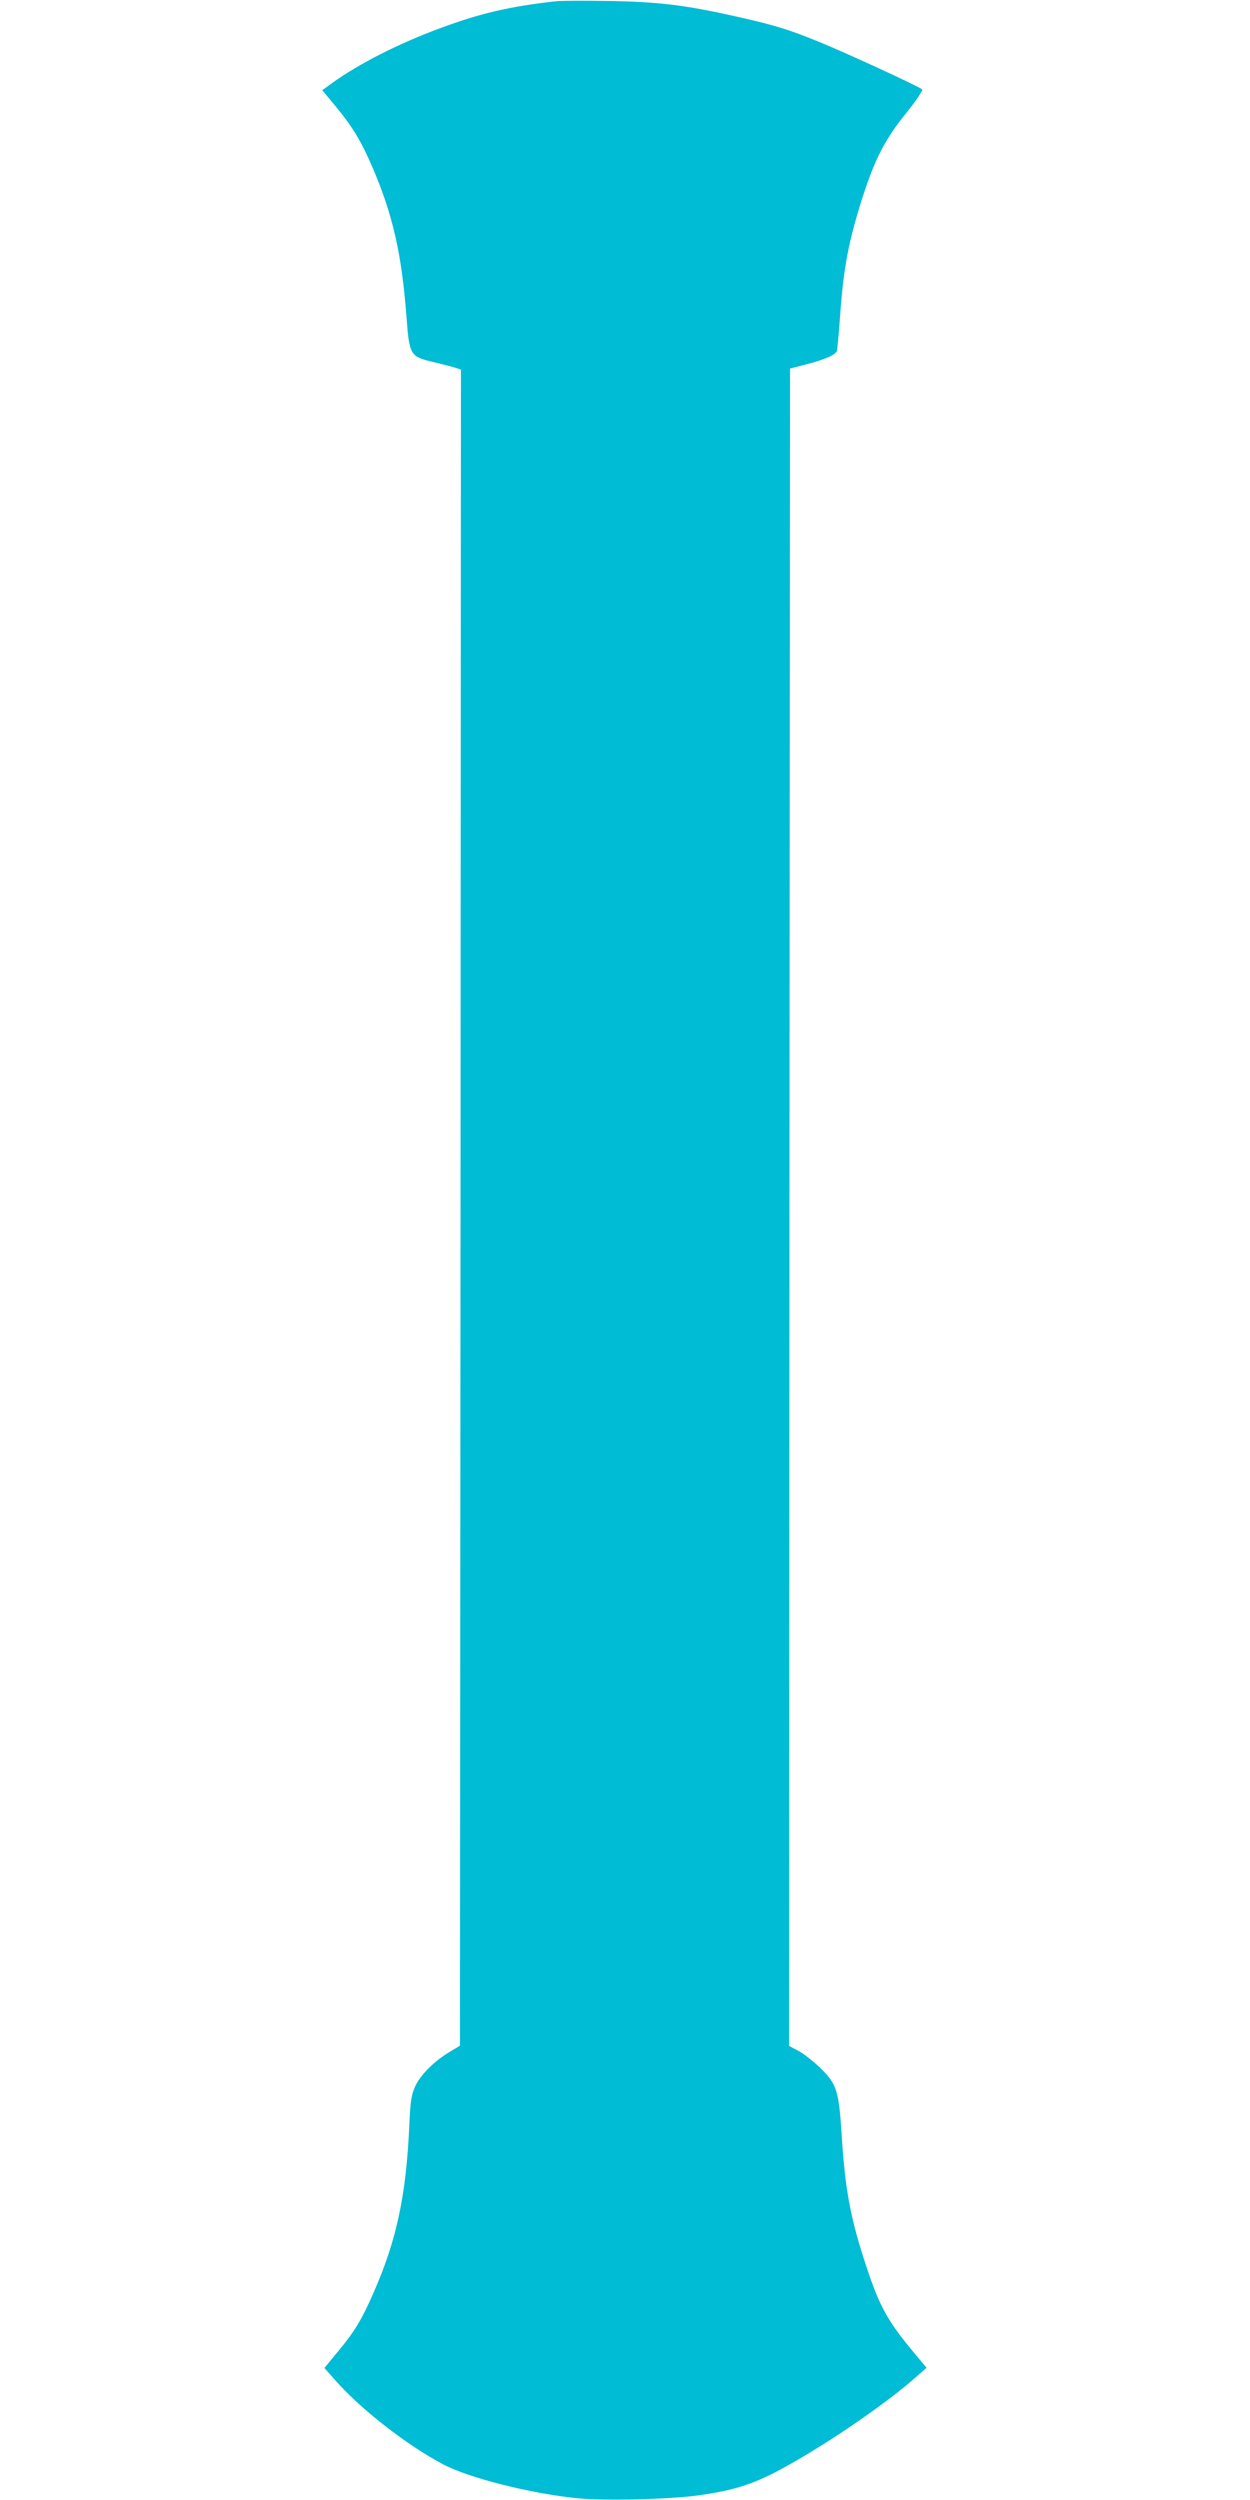 <?xml version="1.0" standalone="no"?>
<!DOCTYPE svg PUBLIC "-//W3C//DTD SVG 20010904//EN"
 "http://www.w3.org/TR/2001/REC-SVG-20010904/DTD/svg10.dtd">
<svg version="1.0" xmlns="http://www.w3.org/2000/svg"
 width="640pt" height="1280pt" viewBox="0 0 640 1280"
 preserveAspectRatio="xMidYMid meet">
<g transform="translate(0,1280) scale(0.1,-0.1)"
fill="#00bcd4" stroke="none">
<path d="M2850 12794 c-241 -27 -386 -61 -590 -136 -218 -80 -424 -185 -562
-285 l-48 -35 69 -83 c88 -107 130 -177 190 -316 102 -239 148 -440 172 -759
15 -200 19 -206 139 -234 41 -10 90 -22 108 -28 l32 -10 -2 -4291 -3 -4291
-55 -33 c-78 -47 -149 -118 -175 -177 -19 -42 -24 -76 -29 -192 -16 -364 -65
-594 -184 -864 -61 -139 -97 -198 -181 -299 l-70 -85 53 -60 c130 -149 368
-335 556 -434 131 -69 442 -148 685 -173 144 -14 481 -6 630 16 186 27 281 59
440 147 224 124 519 327 669 461 l50 44 -70 84 c-129 155 -172 233 -238 434
-80 240 -109 393 -126 665 -15 237 -25 268 -108 350 -37 36 -88 76 -115 90
l-47 25 2 4294 3 4294 85 22 c90 23 148 48 155 68 2 7 9 80 15 162 18 265 45
403 119 633 62 191 114 291 219 421 51 63 88 119 84 123 -14 14 -400 192 -532
245 -157 64 -227 85 -419 128 -261 59 -400 76 -656 80 -126 2 -246 1 -265 -1z"/>
</g>
</svg>
